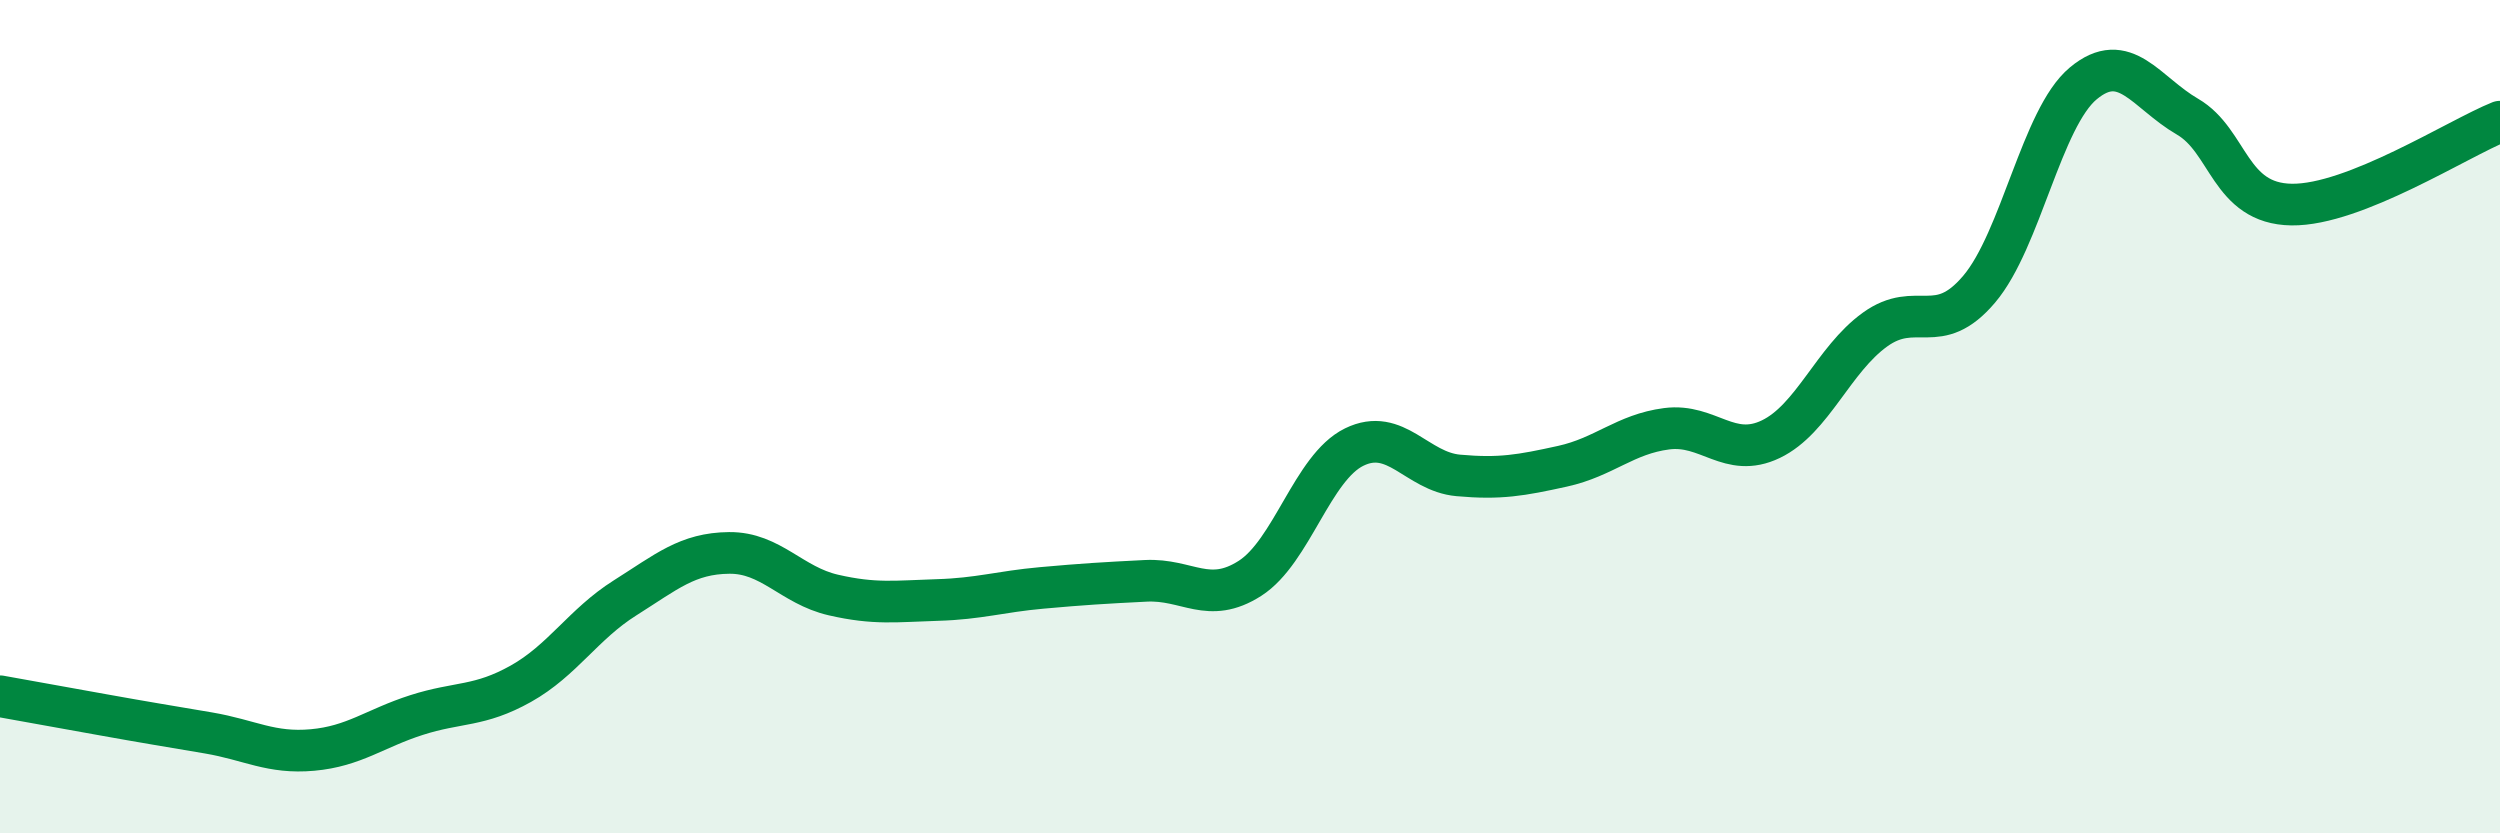 
    <svg width="60" height="20" viewBox="0 0 60 20" xmlns="http://www.w3.org/2000/svg">
      <path
        d="M 0,16.71 C 0.5,16.8 1.5,16.98 2.5,17.16 C 3.5,17.34 4,17.42 5,17.59 C 6,17.76 6.5,18.09 7.5,18 C 8.5,17.91 9,17.48 10,17.16 C 11,16.84 11.5,16.97 12.5,16.41 C 13.5,15.85 14,14.98 15,14.35 C 16,13.72 16.5,13.28 17.5,13.27 C 18.5,13.26 19,14.05 20,14.28 C 21,14.51 21.5,14.43 22.5,14.4 C 23.5,14.37 24,14.2 25,14.11 C 26,14.02 26.5,13.99 27.5,13.94 C 28.5,13.89 29,14.52 30,13.88 C 31,13.24 31.5,11.22 32.5,10.73 C 33.5,10.24 34,11.32 35,11.41 C 36,11.5 36.5,11.41 37.5,11.19 C 38.5,10.97 39,10.42 40,10.29 C 41,10.16 41.5,11.02 42.5,10.54 C 43.5,10.06 44,8.63 45,7.91 C 46,7.19 46.5,8.12 47.5,6.94 C 48.5,5.76 49,2.83 50,2 C 51,1.17 51.5,2.22 52.5,2.8 C 53.5,3.38 53.5,4.89 55,4.91 C 56.5,4.93 59,3.32 60,2.92L60 20L0 20Z"
        fill="#008740"
        opacity="0.1"
        stroke-linecap="round"
        stroke-linejoin="round"
      />
      <path
        d="M 0,16.71 C 0.5,16.8 1.5,16.98 2.5,17.16 C 3.5,17.34 4,17.42 5,17.59 C 6,17.76 6.5,18.09 7.5,18 C 8.5,17.91 9,17.48 10,17.16 C 11,16.84 11.5,16.97 12.5,16.41 C 13.5,15.85 14,14.98 15,14.35 C 16,13.72 16.5,13.28 17.5,13.27 C 18.5,13.26 19,14.05 20,14.28 C 21,14.51 21.5,14.43 22.5,14.4 C 23.5,14.37 24,14.2 25,14.11 C 26,14.02 26.5,13.99 27.5,13.94 C 28.5,13.89 29,14.52 30,13.88 C 31,13.24 31.5,11.22 32.5,10.73 C 33.5,10.24 34,11.32 35,11.41 C 36,11.5 36.5,11.41 37.5,11.19 C 38.5,10.97 39,10.42 40,10.29 C 41,10.16 41.5,11.02 42.5,10.54 C 43.5,10.06 44,8.63 45,7.91 C 46,7.19 46.5,8.12 47.5,6.94 C 48.5,5.76 49,2.83 50,2 C 51,1.17 51.5,2.22 52.5,2.8 C 53.5,3.38 53.5,4.89 55,4.91 C 56.5,4.93 59,3.32 60,2.92"
        stroke="#008740"
        stroke-width="1"
        fill="none"
        stroke-linecap="round"
        stroke-linejoin="round"
      />
    </svg>
  